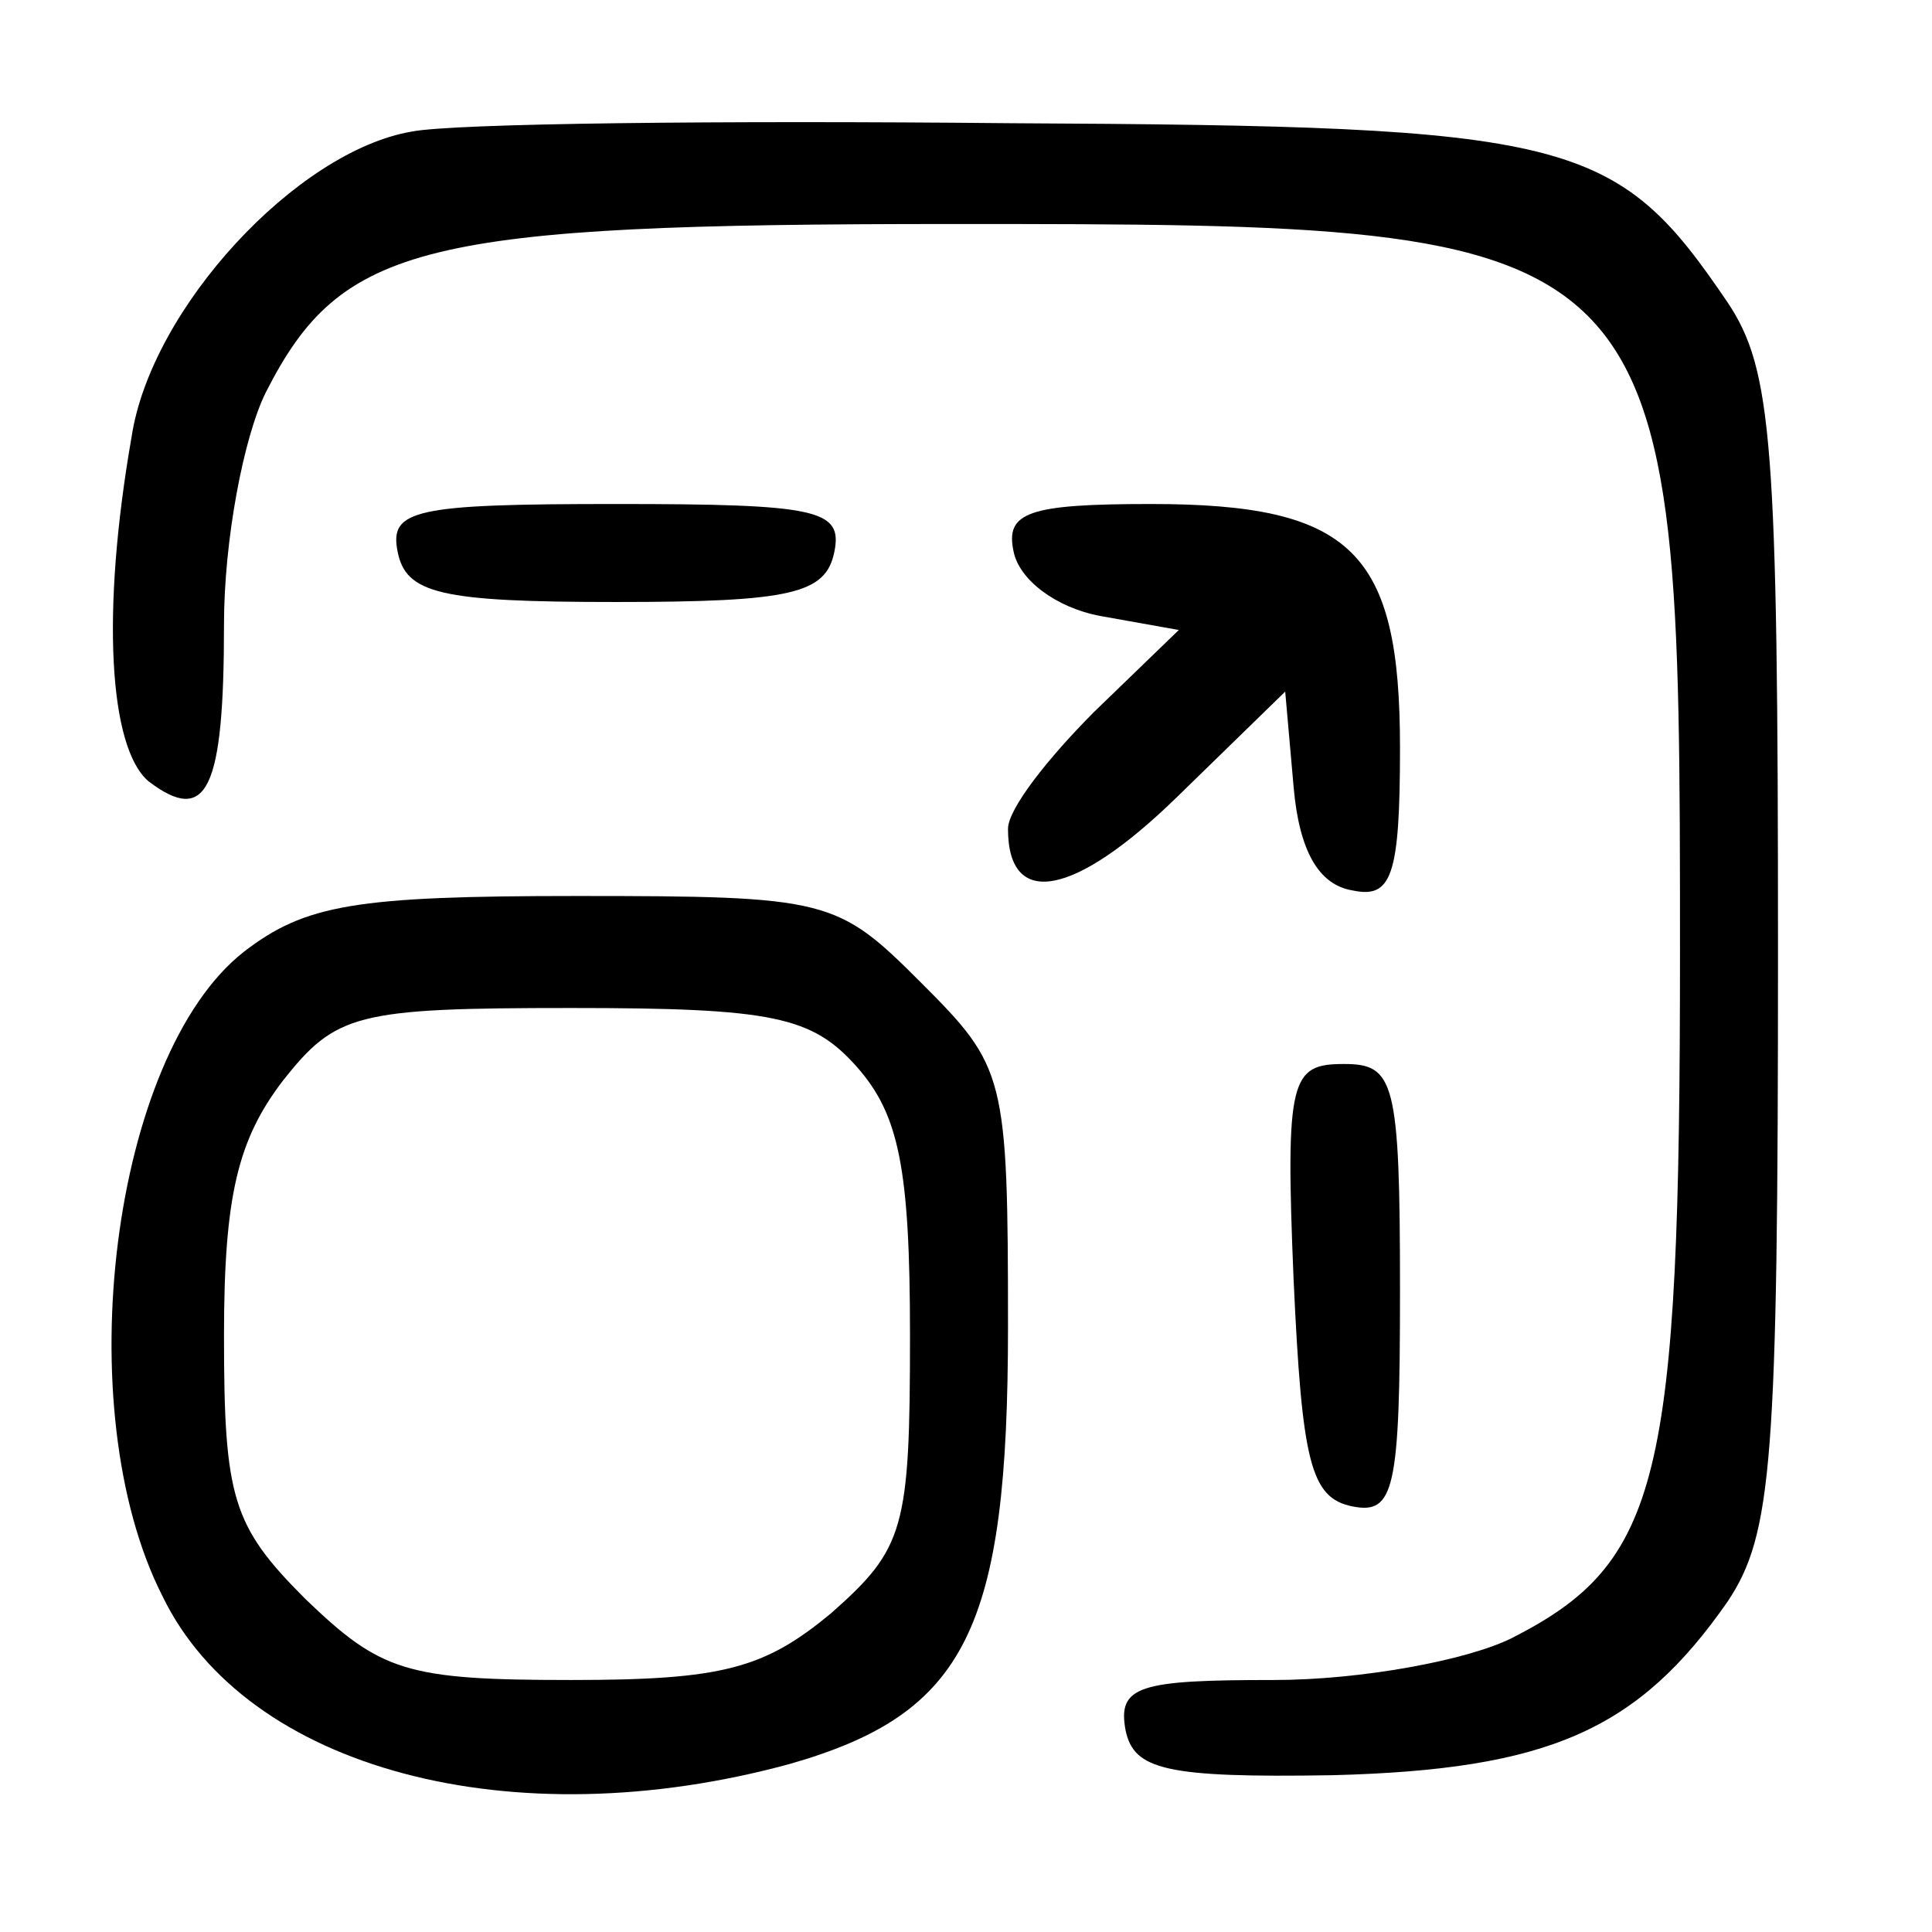 <?xml version="1.0" standalone="no"?>
<!DOCTYPE svg PUBLIC "-//W3C//DTD SVG 20010904//EN"
 "http://www.w3.org/TR/2001/REC-SVG-20010904/DTD/svg10.dtd">
<svg version="1.0" xmlns="http://www.w3.org/2000/svg"
 width="69pt" height="69pt" viewBox="0 0 69 69"
 preserveAspectRatio="xMidYMid meet">

<g transform="translate(0,69) scale(0.1,-0.1)"
fill="#000000" stroke="none">
<path d="M147 643 c-41 -7 -93 -63 -100 -109 -11 -63 -8 -111 6 -123 21 -16
27 -3 27 56 0 30 7 67 15 83 27 53 56 60 245 60 259 0 260 -1 260 -260 0 -189
-7 -218 -60 -245 -16 -8 -54 -15 -85 -15 -48 0 -56 -2 -53 -18 3 -14 14 -17
74 -16 77 2 109 16 141 62 16 24 18 50 18 232 0 182 -2 208 -18 232 -40 59
-55 63 -257 64 -102 1 -198 0 -213 -3z"/>
<path d="M142 493 c3 -15 15 -18 78 -18 63 0 75 3 78 18 3 15 -6 17 -78 17
-72 0 -81 -2 -78 -17z"/>
<path d="M362 493 c2 -10 15 -20 31 -23 l28 -5 -30 -29 c-17 -17 -31 -35 -31
-42 0 -29 24 -24 60 11 l39 38 3 -34 c2 -23 9 -35 21 -37 14 -3 17 5 17 51 0
70 -17 87 -89 87 -44 0 -52 -3 -49 -17z"/>
<path d="M87 350 c-47 -37 -63 -163 -29 -230 30 -62 125 -87 224 -60 63 18 78
48 78 156 0 90 -1 93 -31 123 -30 30 -33 31 -123 31 -79 0 -97 -3 -119 -20z
m219 -41 c15 -17 19 -36 19 -96 0 -69 -2 -76 -28 -99 -24 -20 -39 -24 -93 -24
-59 0 -68 3 -95 29 -26 26 -29 36 -29 94 0 50 5 70 21 91 19 24 26 26 103 26
72 0 86 -3 102 -21z"/>
<path d="M462 233 c3 -65 6 -78 21 -81 15 -3 17 6 17 77 0 75 -2 81 -20 81
-19 0 -21 -5 -18 -77z"/>
</g>
</svg>
